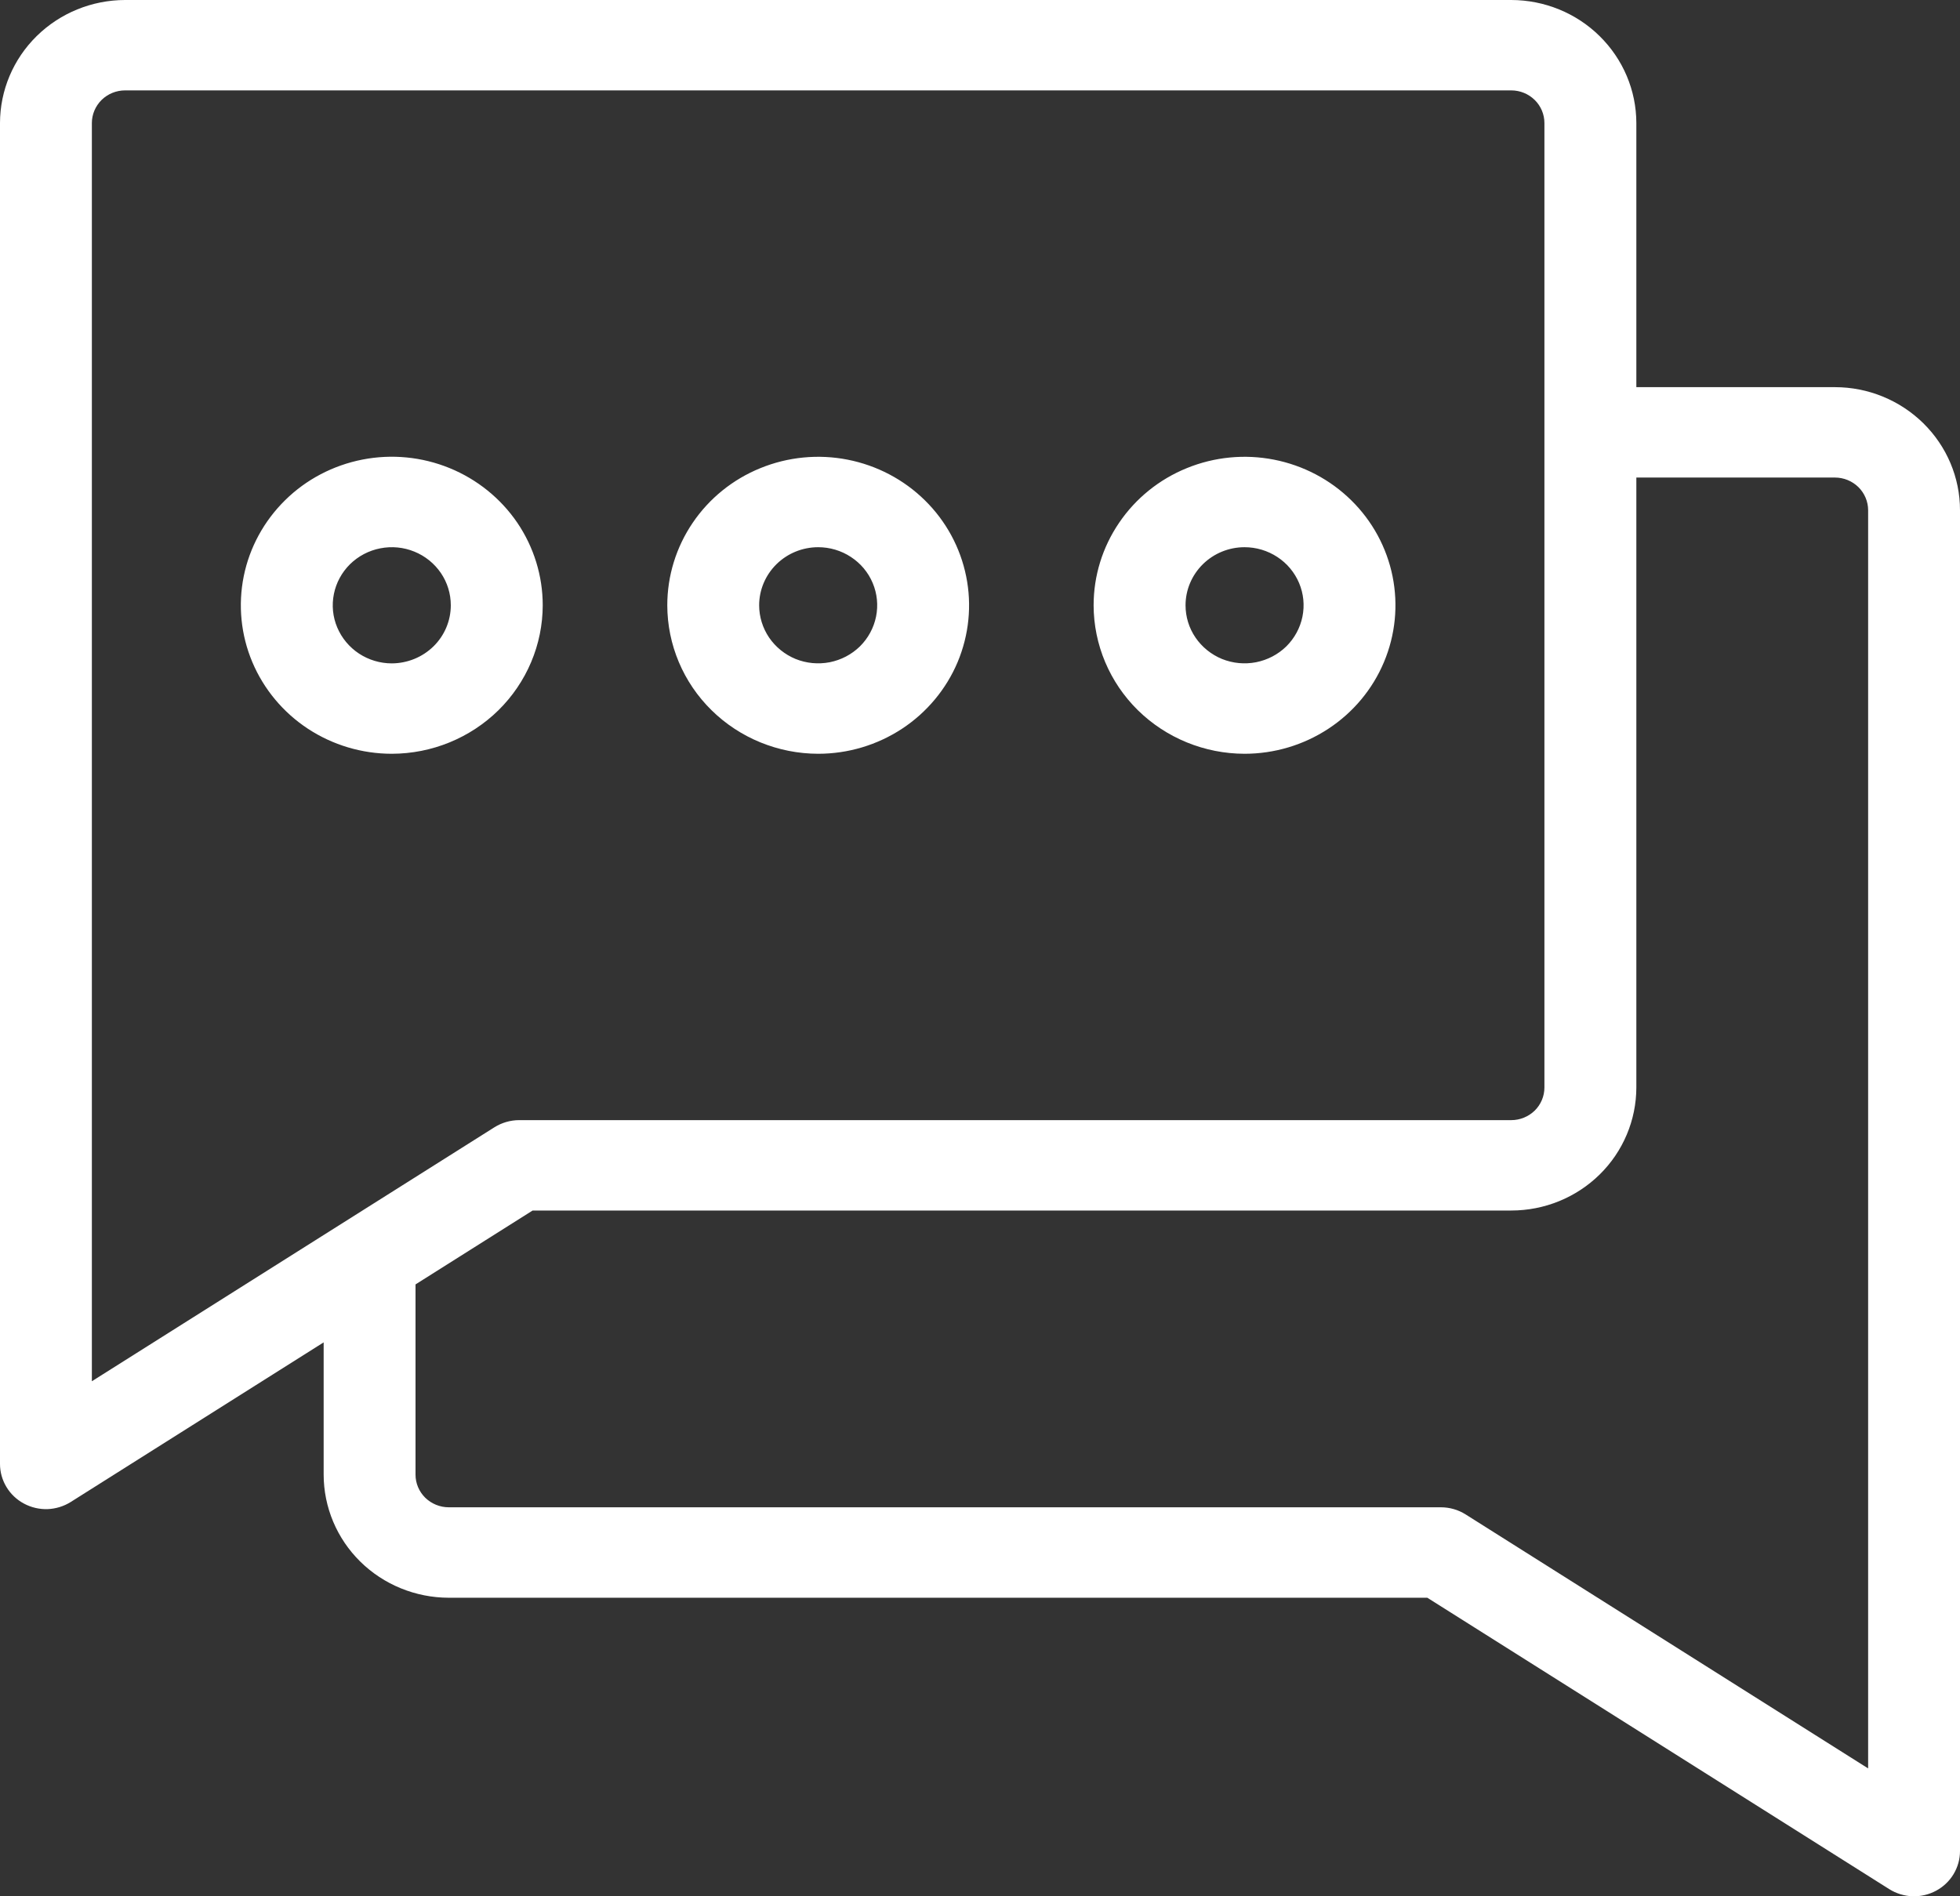 <svg width="31" height="30" viewBox="0 0 31 30" fill="none" xmlns="http://www.w3.org/2000/svg">
<rect x="0" y="0" width="31" height="30" fill="#333333" stroke="none"/>
<path fill-rule="evenodd" clip-rule="evenodd" d="M6.197 10.495C6.012 10.495 5.832 10.441 5.678 10.34C5.525 10.239 5.405 10.095 5.334 9.927C5.263 9.76 5.245 9.575 5.281 9.397C5.317 9.218 5.406 9.055 5.536 8.926C5.667 8.798 5.833 8.71 6.014 8.675C6.196 8.639 6.383 8.657 6.554 8.727C6.724 8.796 6.87 8.914 6.973 9.065C7.076 9.216 7.13 9.394 7.13 9.576C7.13 9.819 7.032 10.053 6.857 10.225C6.682 10.397 6.444 10.494 6.197 10.495ZM8.584 9.576C8.584 9.111 8.444 8.657 8.182 8.27C7.919 7.884 7.546 7.583 7.11 7.405C6.674 7.227 6.194 7.18 5.731 7.271C5.268 7.362 4.842 7.585 4.509 7.914C4.175 8.243 3.947 8.661 3.855 9.117C3.763 9.573 3.81 10.045 3.991 10.475C4.172 10.904 4.478 11.271 4.87 11.529C5.263 11.787 5.725 11.925 6.197 11.925C6.83 11.924 7.436 11.676 7.884 11.236C8.331 10.795 8.583 10.198 8.584 9.576ZM19.684 8.657C19.869 8.657 20.049 8.711 20.203 8.812C20.357 8.913 20.476 9.056 20.547 9.224C20.618 9.392 20.636 9.577 20.6 9.755C20.564 9.933 20.475 10.097 20.345 10.226C20.214 10.354 20.048 10.441 19.866 10.477C19.685 10.512 19.498 10.494 19.327 10.425C19.157 10.355 19.011 10.237 18.908 10.086C18.805 9.935 18.751 9.757 18.751 9.576C18.751 9.332 18.85 9.099 19.025 8.926C19.2 8.754 19.437 8.657 19.684 8.657ZM19.684 11.925C20.156 11.925 20.618 11.787 21.01 11.529C21.403 11.271 21.709 10.904 21.889 10.475C22.07 10.045 22.117 9.573 22.025 9.117C21.933 8.662 21.706 8.243 21.372 7.915C21.038 7.586 20.613 7.363 20.15 7.272C19.687 7.181 19.207 7.228 18.771 7.406C18.335 7.583 17.962 7.884 17.7 8.271C17.437 8.657 17.297 9.111 17.297 9.576C17.298 10.198 17.55 10.796 17.997 11.236C18.445 11.676 19.052 11.924 19.684 11.925ZM12.941 8.657C13.125 8.657 13.306 8.711 13.459 8.812C13.613 8.913 13.733 9.056 13.803 9.224C13.874 9.392 13.892 9.577 13.856 9.755C13.82 9.933 13.731 10.097 13.601 10.226C13.47 10.354 13.304 10.441 13.123 10.477C12.941 10.512 12.754 10.494 12.583 10.425C12.413 10.355 12.267 10.237 12.164 10.086C12.062 9.935 12.007 9.757 12.007 9.576C12.007 9.332 12.106 9.099 12.281 8.926C12.456 8.754 12.693 8.657 12.941 8.657ZM12.941 11.925C13.413 11.925 13.874 11.787 14.267 11.529C14.659 11.271 14.965 10.904 15.146 10.475C15.326 10.045 15.374 9.573 15.281 9.117C15.189 8.662 14.962 8.243 14.628 7.915C14.294 7.586 13.869 7.363 13.406 7.272C12.943 7.181 12.463 7.228 12.027 7.406C11.591 7.583 11.218 7.884 10.956 8.271C10.694 8.657 10.554 9.111 10.554 9.576C10.555 10.198 10.806 10.796 11.254 11.236C11.701 11.676 12.308 11.924 12.941 11.925ZM1.453 1.946V21.852L7.82 17.834C7.937 17.761 8.073 17.721 8.212 17.721H23.903C24.042 17.721 24.175 17.666 24.274 17.57C24.372 17.473 24.427 17.342 24.427 17.205V1.946C24.427 1.81 24.372 1.678 24.273 1.581C24.175 1.485 24.042 1.43 23.902 1.43H1.978C1.839 1.43 1.705 1.485 1.607 1.581C1.509 1.678 1.453 1.81 1.453 1.946ZM29.022 7.555H25.881V17.205C25.88 17.721 25.672 18.216 25.301 18.581C24.93 18.946 24.427 19.151 23.903 19.151H8.424L6.572 20.32V23.33C6.572 23.467 6.628 23.598 6.726 23.695C6.825 23.791 6.958 23.846 7.097 23.846H22.789C22.928 23.846 23.064 23.885 23.181 23.959L29.547 27.977V8.072C29.547 7.935 29.491 7.803 29.393 7.706C29.295 7.61 29.161 7.555 29.022 7.555ZM0.378 23.787C0.493 23.849 0.622 23.879 0.752 23.875C0.882 23.87 1.009 23.831 1.119 23.762L5.119 21.237V23.33C5.12 23.846 5.328 24.341 5.699 24.706C6.07 25.071 6.573 25.276 7.097 25.277H22.575L29.881 29.887C29.991 29.956 30.118 29.995 30.248 30C30.378 30.004 30.507 29.974 30.622 29.912C30.736 29.851 30.832 29.76 30.898 29.65C30.965 29.539 31 29.413 31 29.285V8.072C31 7.555 30.791 7.061 30.42 6.696C30.049 6.331 29.546 6.125 29.022 6.125H25.881V1.946C25.88 1.43 25.671 0.936 25.3 0.571C24.93 0.206 24.427 0.001 23.903 0H1.978C1.454 0.001 0.951 0.206 0.58 0.571C0.209 0.936 0.001 1.43 6.37395e-08 1.946V23.16C-5.45886e-05 23.288 0.035 23.414 0.102 23.525C0.168 23.635 0.264 23.726 0.378 23.787Z" fill="white"/>
</svg>
